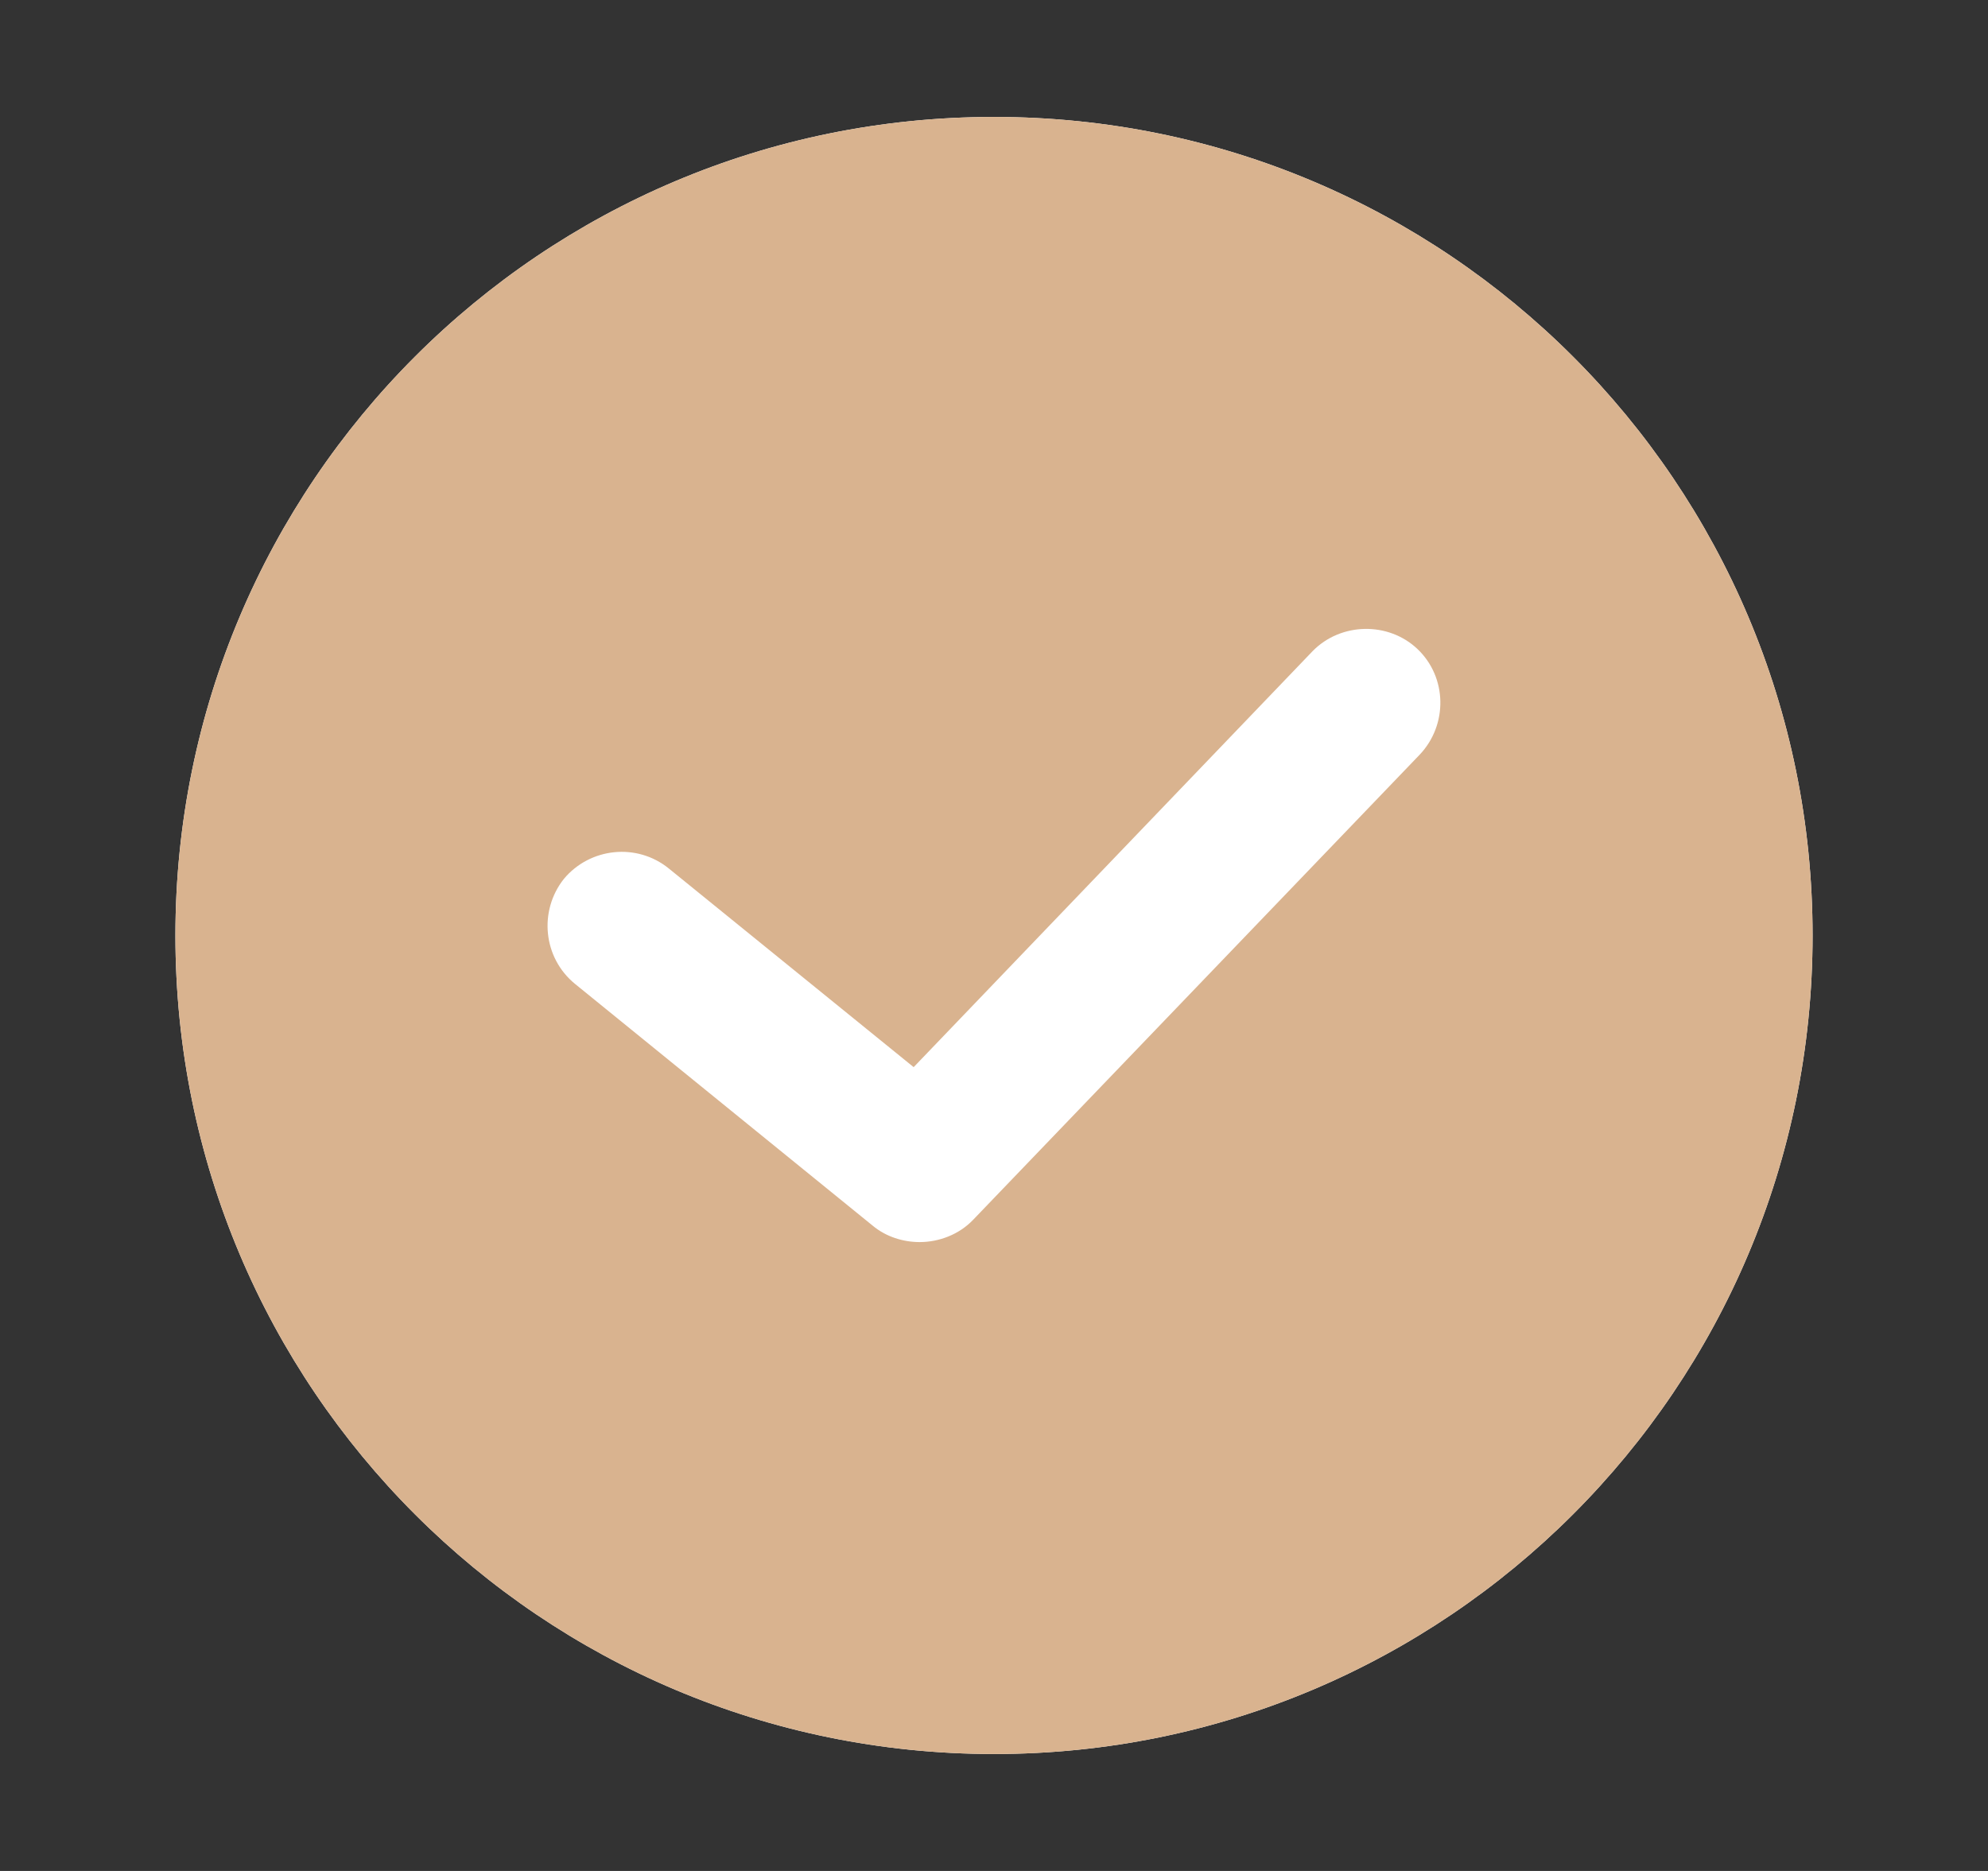 <svg width="17" height="16" viewBox="0 0 17 16" fill="none" xmlns="http://www.w3.org/2000/svg">
<rect x="0" y="0" width="17" height="16" fill="#333333" stroke="none"/>
<path d="M8.5 1C4.631 1 1.5 4.131 1.5 8C1.5 11.869 4.631 15 8.5 15C12.369 15 15.5 11.869 15.5 8C15.5 4.131 12.369 1 8.5 1Z" fill="white"/>
<path d="M8.5 1C4.631 1 1.5 4.131 1.5 8C1.5 11.869 4.631 15 8.5 15C12.369 15 15.5 11.869 15.5 8C15.5 4.131 12.369 1 8.5 1ZM12.14 6.454L8.322 10.431C8.201 10.558 8.029 10.622 7.864 10.622C7.724 10.622 7.577 10.577 7.463 10.482L4.917 8.414C4.644 8.191 4.605 7.79 4.822 7.516C5.045 7.249 5.445 7.205 5.719 7.427L7.813 9.126L11.224 5.569C11.466 5.321 11.873 5.315 12.121 5.55C12.376 5.792 12.382 6.199 12.14 6.454Z" fill="#D9B38F"/>
</svg>
